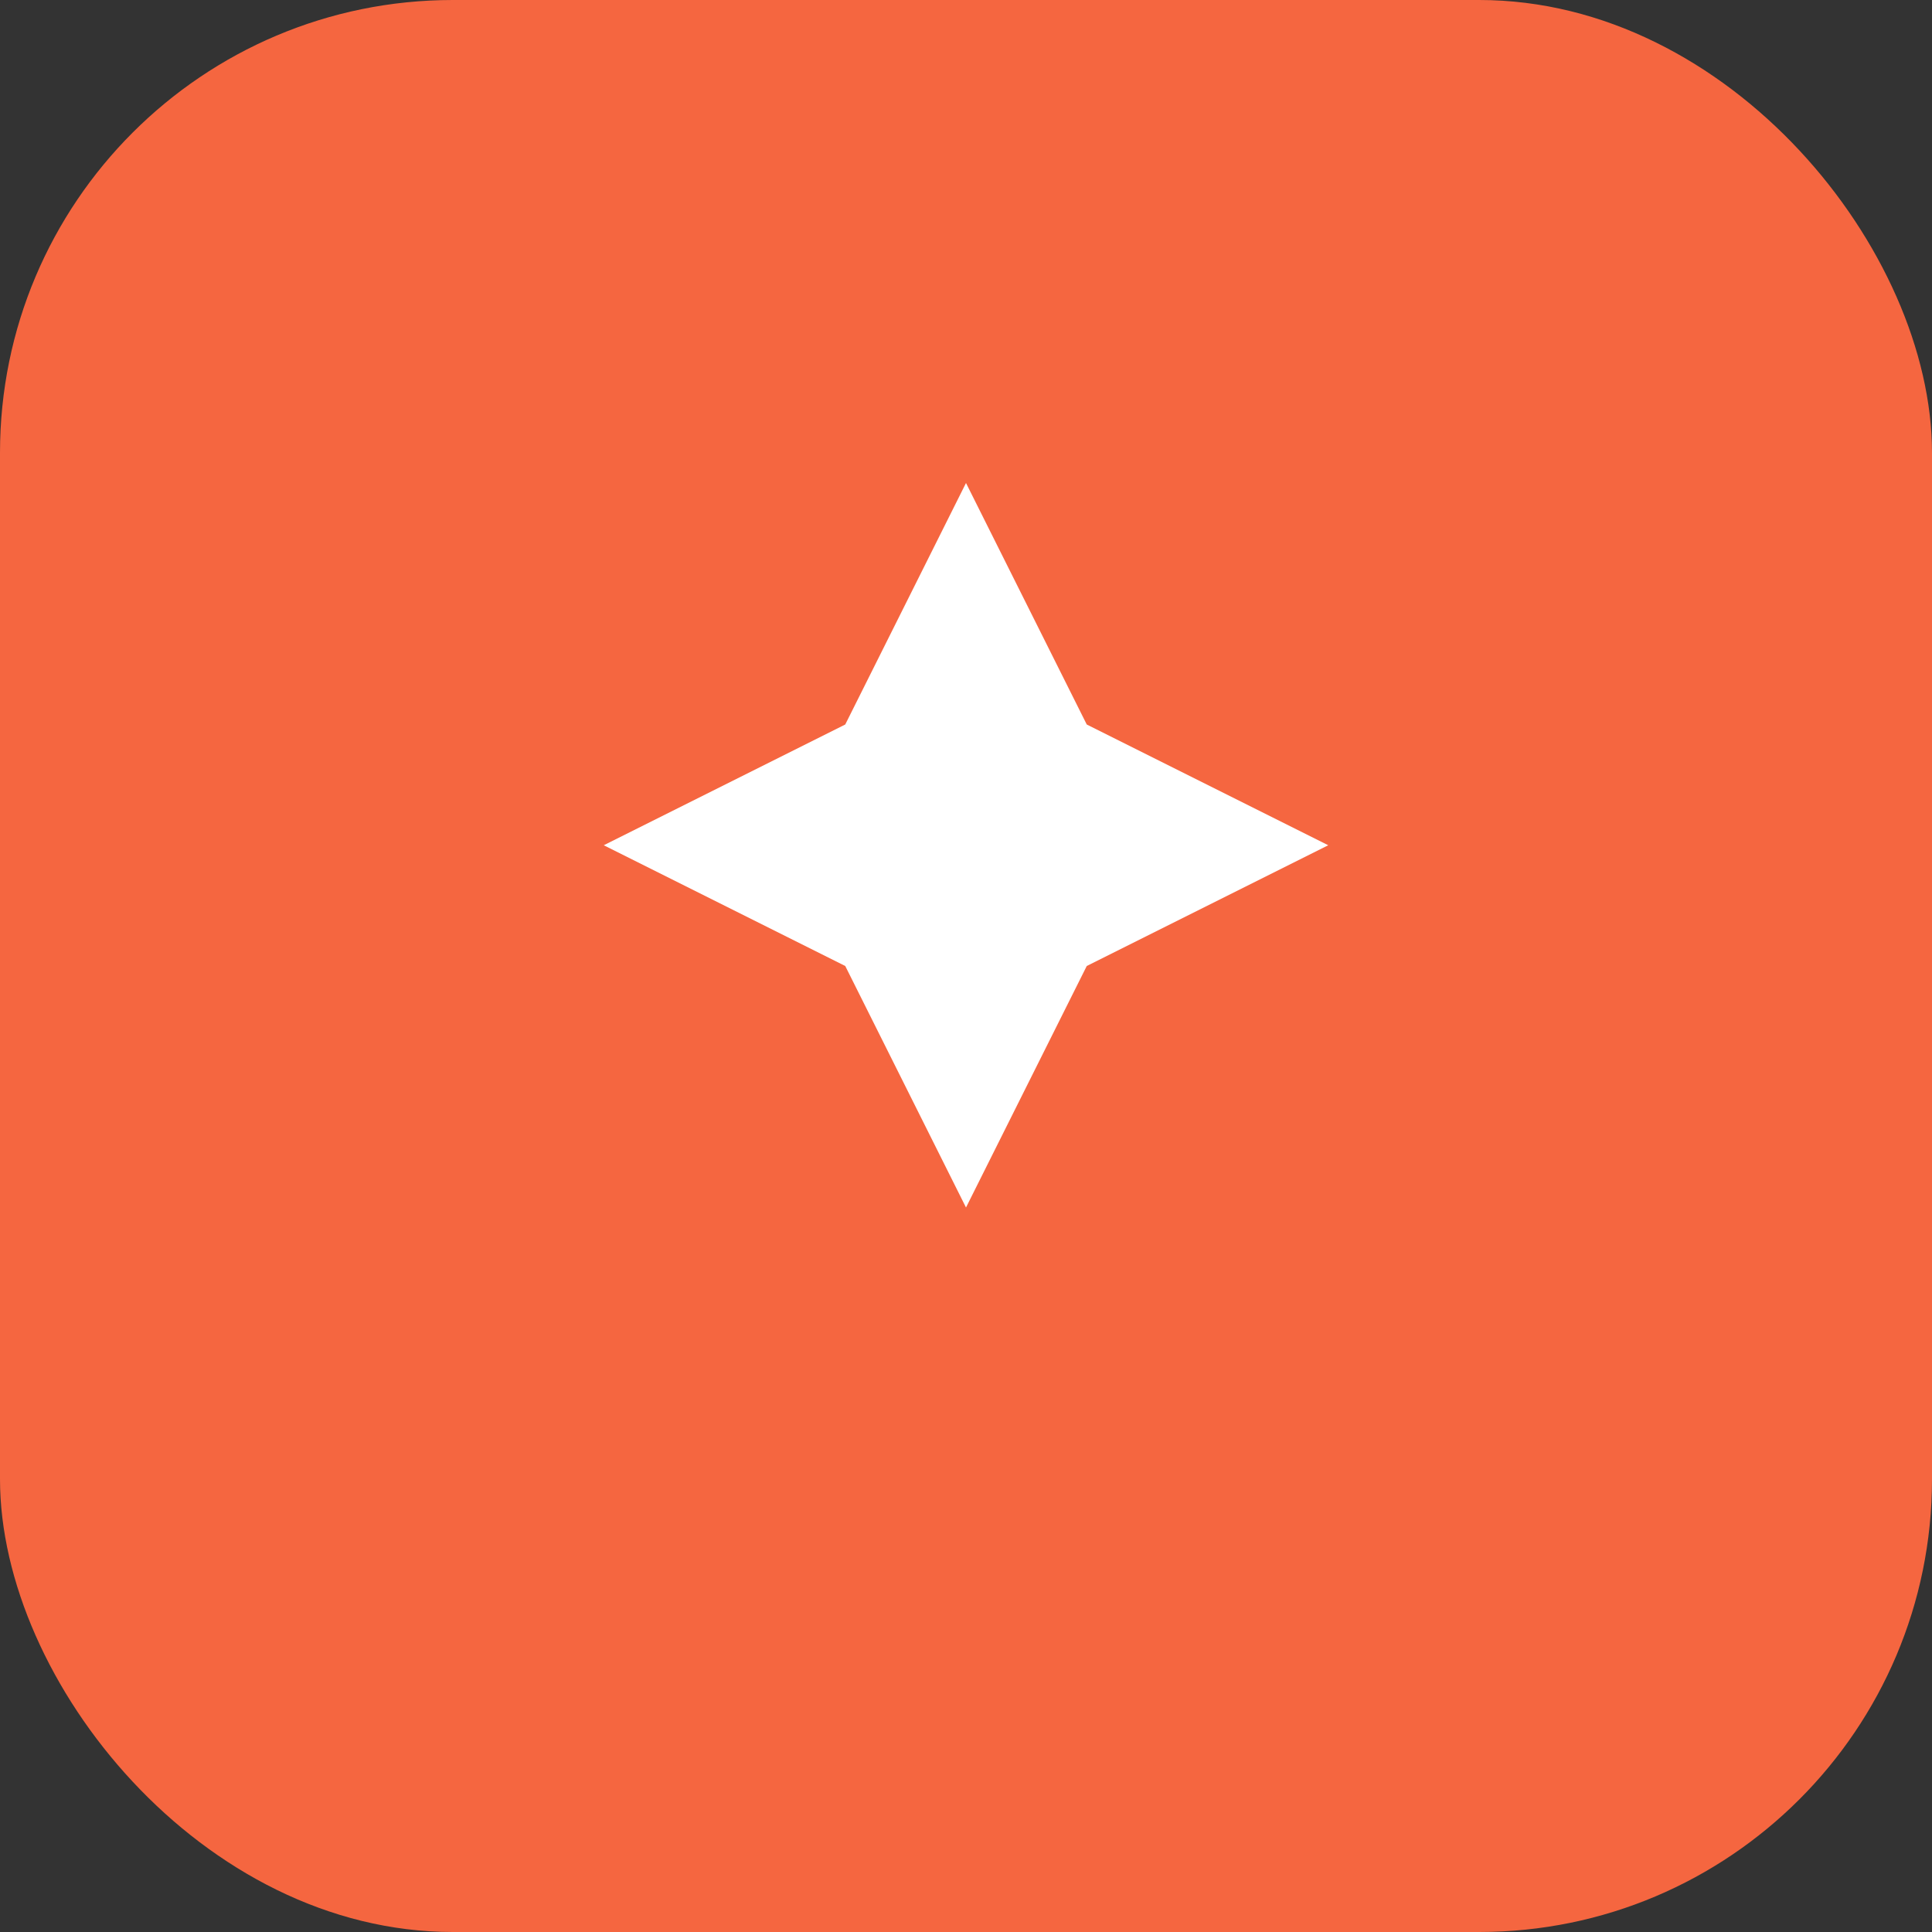 <svg xmlns="http://www.w3.org/2000/svg" viewBox="0 0 512 512">
  <rect x="0" y="0" width="512" height="512" fill="#333333" stroke="none"/>
  <rect width="512" height="512" rx="120" fill="#f56640"/>
  <path d="M256 128l-32 64-64 32 64 32 32 64 32-64 64-32-64-32-32-64z" fill="#fff"/>
  <circle cx="256" cy="256" r="8" fill="#fff"/>
</svg>
